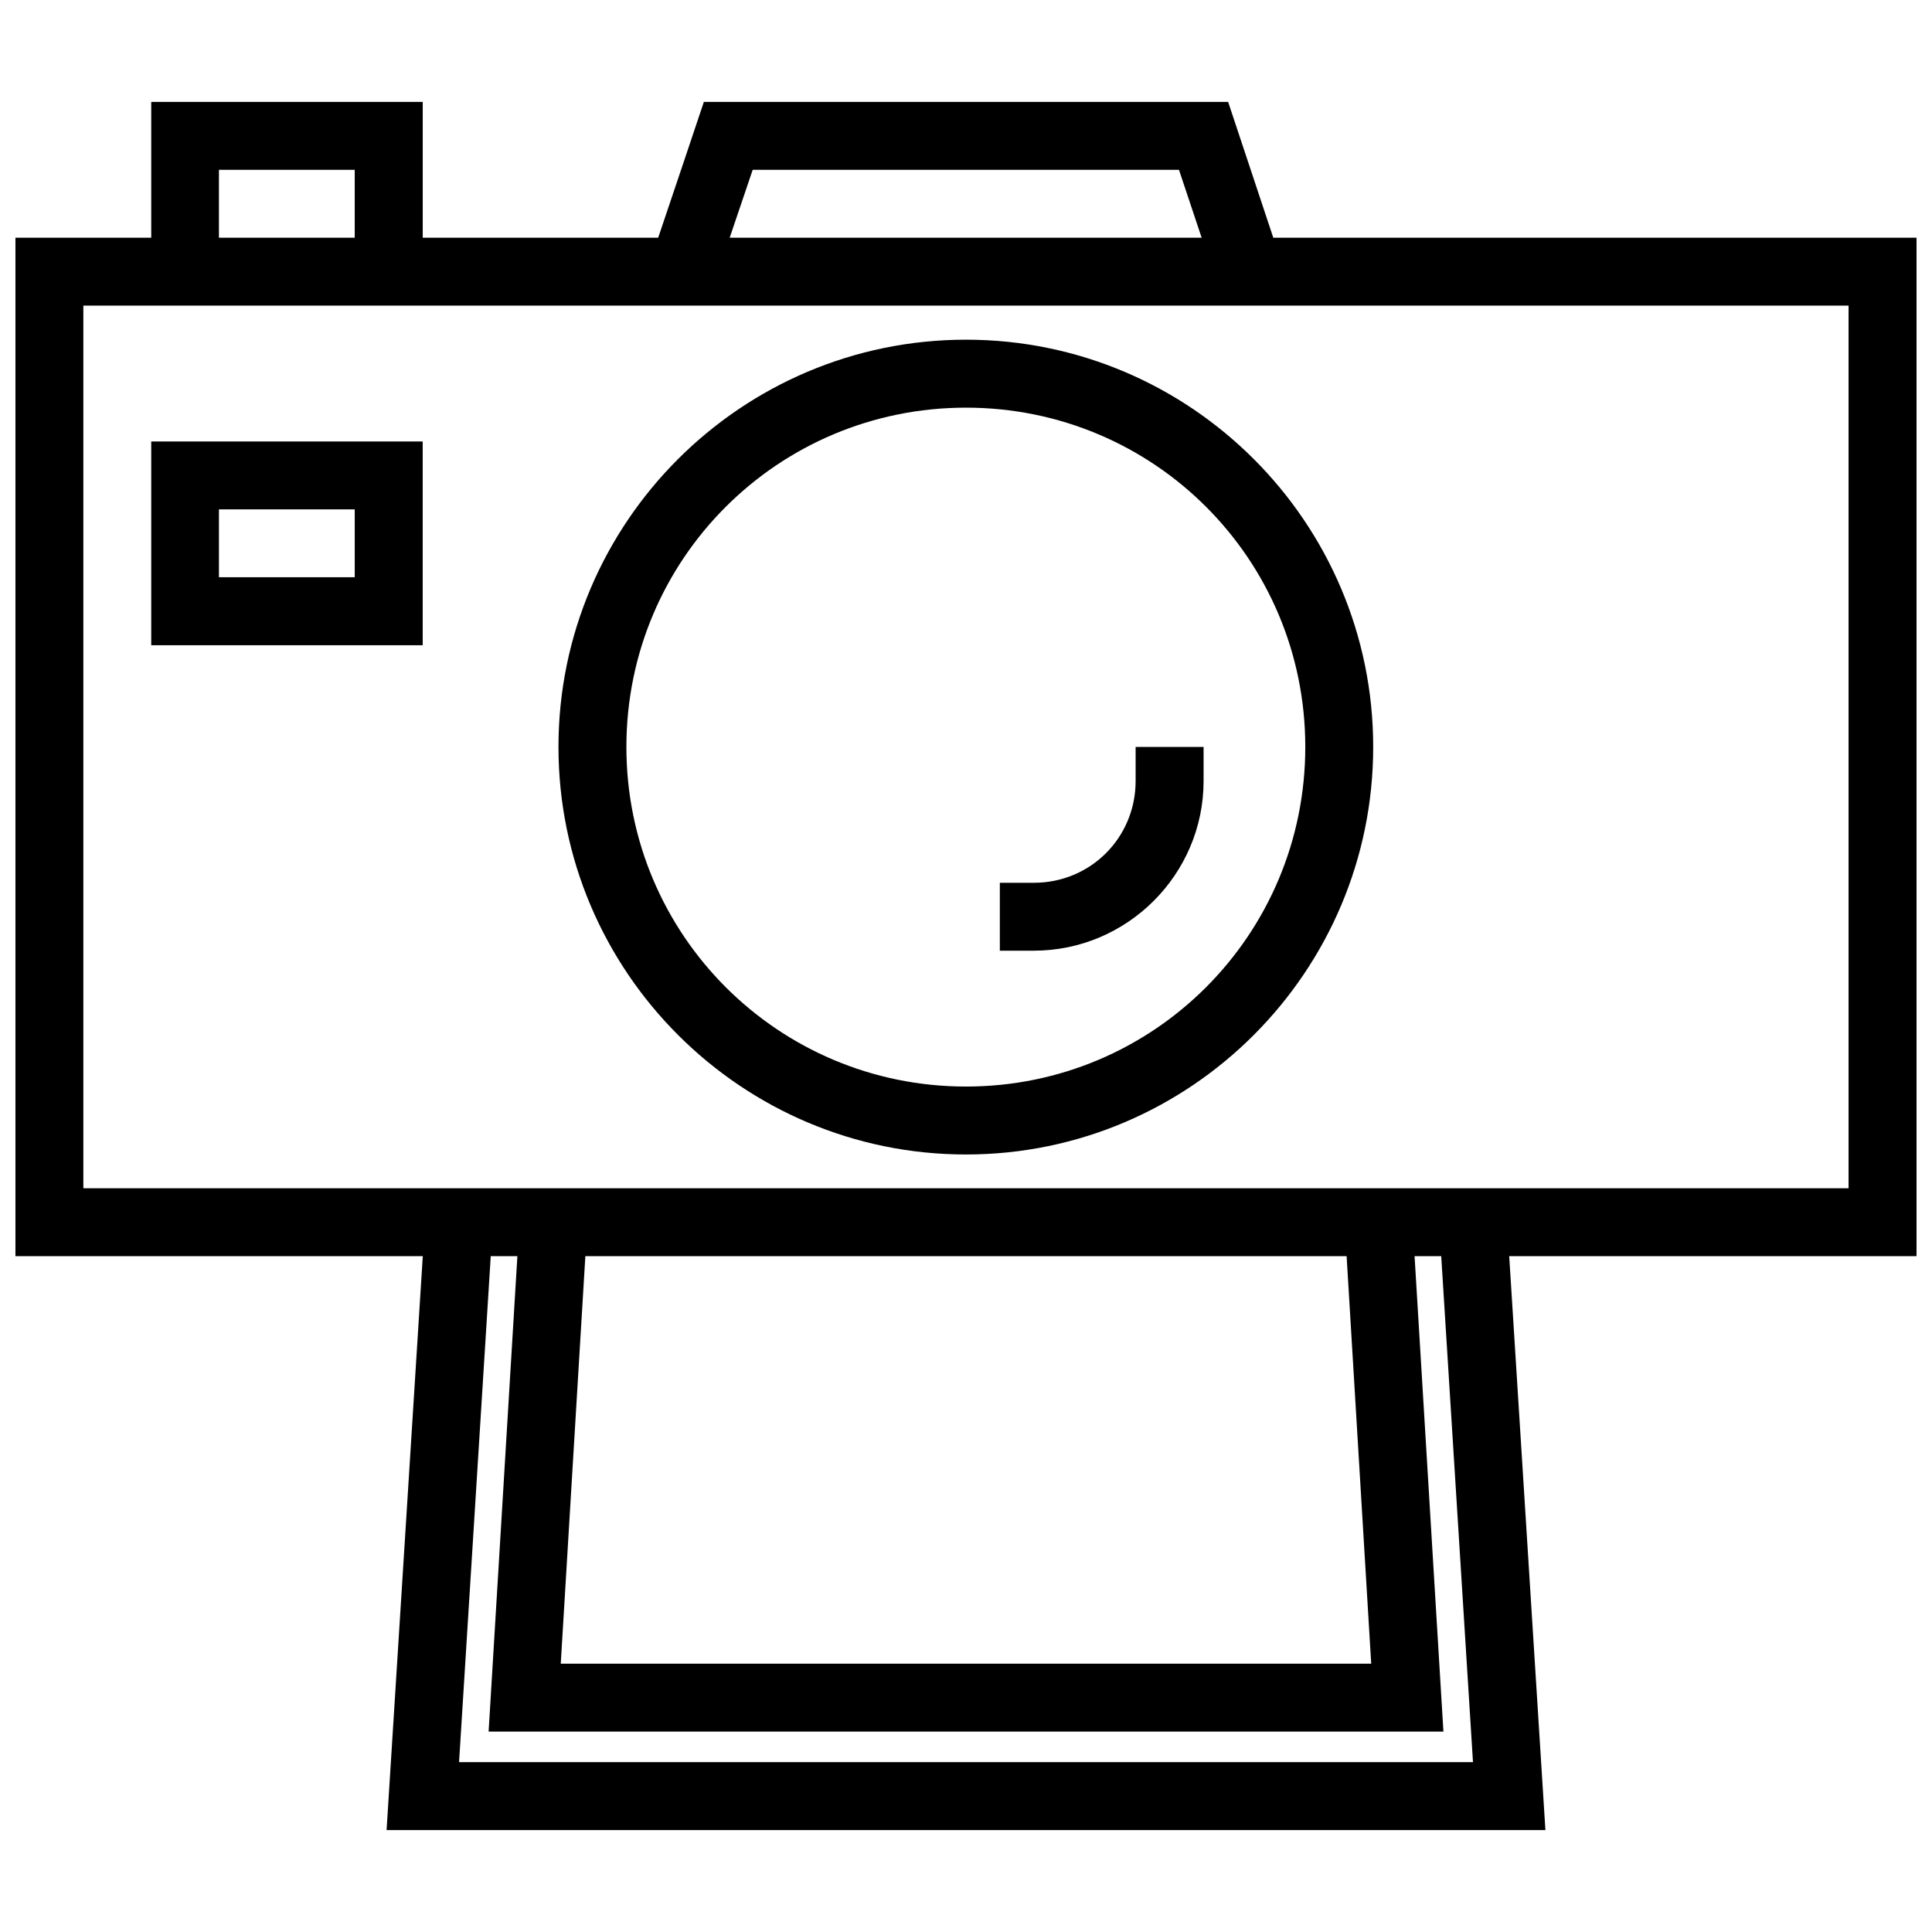 <?xml version="1.0" encoding="UTF-8"?>
<!-- Uploaded to: SVG Repo, www.svgrepo.com, Generator: SVG Repo Mixer Tools -->
<svg width="800px" height="800px" version="1.1" viewBox="144 144 512 512" xmlns="http://www.w3.org/2000/svg">
 <defs>
  <clipPath id="a">
   <path d="m148.09 171h503.81v458h-503.81z"/>
  </clipPath>
 </defs>
 <g clip-path="url(#a)">
  <path d="m184.08 171.01v35.984h-35.988v269.9h107.95l-9.594 152.1h307.1l-9.594-152.1h107.96v-269.9h-170.48l-0.949-2.848-11.016-33.141-138.94 0.004c-4.031 11.996-8.043 24-12.105 35.988h-62.395v-35.988zm17.941 17.992h35.988v17.992h-35.988zm141.45 0h112.97l6.008 17.992h-125.07zm-177.38 35.988h467.8v233.91h-467.8zm233.91 9.031c-59.52 0-108 48.406-108 107.93 0 59.516 48.477 108 108 108 59.52 0 107.91-48.477 107.91-108 0-59.52-48.391-107.93-107.91-107.93zm0 18.012c49.793 0 89.914 40.121 89.914 89.914 0 49.793-40.121 90-89.914 90-49.793 0-90-40.207-90-90 0-49.793 40.207-89.914 90-89.914zm-215.92 8.961v53.996h71.938v-53.996zm17.941 17.992h35.988v17.992h-35.988zm242.93 62.957v9.031c0 15.012-11.941 26.973-26.953 26.973h-9.031v17.992h9.031c24.738 0 44.965-20.227 44.965-44.965v-9.031zm-170.9 134.95h7.062l-7.625 125.99h253.03l-7.644-125.99h7.062c2.801 44.695 5.609 89.391 8.418 134.09h-268.7c2.797-44.695 5.606-89.391 8.398-134.09zm25.074 0h201.74l6.519 108h-214.78z"/>
 </g>
</svg>